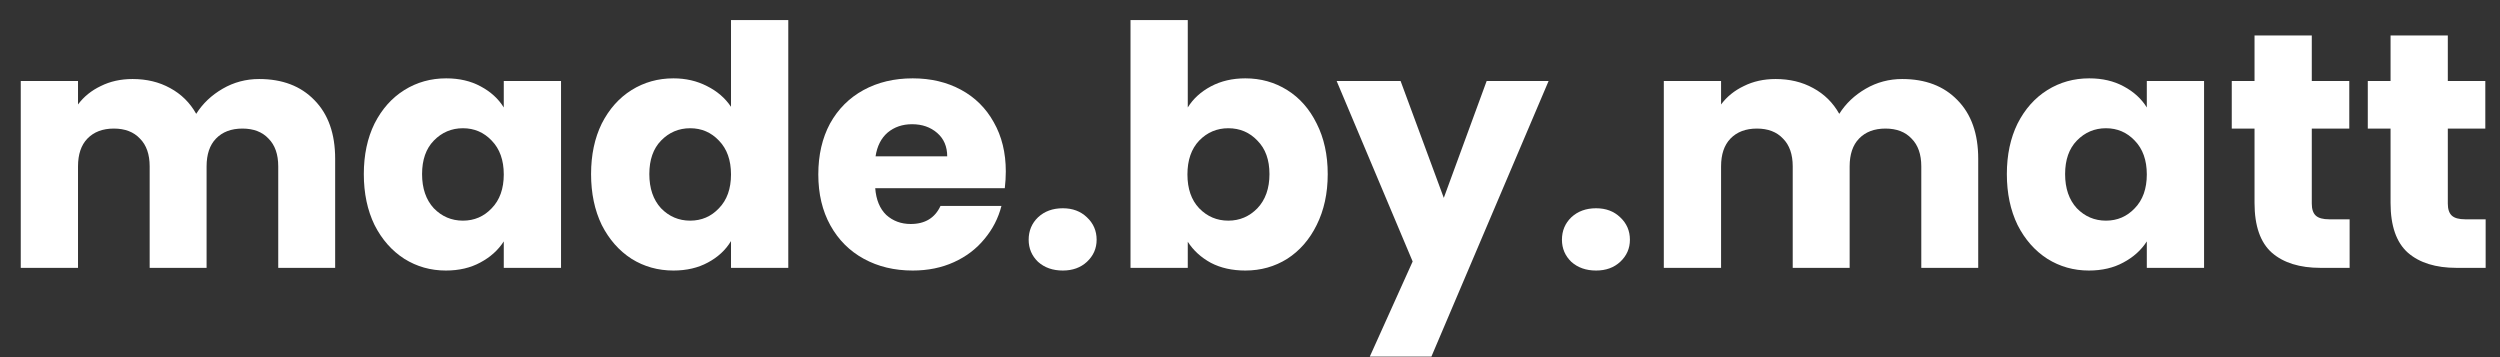 <svg width="112" height="16" viewBox="0 0 112 16" fill="none" xmlns="http://www.w3.org/2000/svg">
<rect x="0" y="0" width="112" height="16" fill="#333333" stroke="none"/>
<path d="M111.357 9.825V12H110.052C109.122 12 108.397 11.775 107.877 11.325C107.357 10.865 107.097 10.12 107.097 9.09V5.76H106.077V3.63H107.097V1.59H109.662V3.63H111.342V5.76H109.662V9.12C109.662 9.37 109.722 9.55 109.842 9.66C109.962 9.77 110.162 9.825 110.442 9.825H111.357Z" fill="white"/>
<path d="M105.263 9.825V12H103.958C103.028 12 102.303 11.775 101.783 11.325C101.263 10.865 101.003 10.12 101.003 9.09V5.76H99.983V3.63H101.003V1.59H103.568V3.63H105.248V5.76H103.568V9.12C103.568 9.37 103.628 9.55 103.748 9.66C103.868 9.77 104.068 9.825 104.348 9.825H105.263Z" fill="white"/>
<path d="M89.907 7.8C89.907 6.94 90.067 6.185 90.387 5.535C90.717 4.885 91.162 4.385 91.722 4.035C92.282 3.685 92.907 3.51 93.597 3.51C94.187 3.51 94.702 3.63 95.142 3.87C95.592 4.11 95.937 4.425 96.177 4.815V3.63H98.742V12H96.177V10.815C95.927 11.205 95.577 11.52 95.127 11.76C94.687 12 94.172 12.12 93.582 12.12C92.902 12.12 92.282 11.945 91.722 11.595C91.162 11.235 90.717 10.73 90.387 10.08C90.067 9.42 89.907 8.66 89.907 7.8ZM96.177 7.815C96.177 7.175 95.997 6.67 95.637 6.3C95.287 5.93 94.857 5.745 94.347 5.745C93.837 5.745 93.402 5.93 93.042 6.3C92.692 6.66 92.517 7.16 92.517 7.8C92.517 8.44 92.692 8.95 93.042 9.33C93.402 9.7 93.837 9.885 94.347 9.885C94.857 9.885 95.287 9.7 95.637 9.33C95.997 8.96 96.177 8.455 96.177 7.815Z" fill="white"/>
<path d="M85.219 3.54C86.259 3.54 87.084 3.855 87.694 4.485C88.314 5.115 88.624 5.99 88.624 7.11V12H86.074V7.455C86.074 6.915 85.929 6.5 85.639 6.21C85.359 5.91 84.969 5.76 84.469 5.76C83.969 5.76 83.574 5.91 83.284 6.21C83.004 6.5 82.864 6.915 82.864 7.455V12H80.314V7.455C80.314 6.915 80.169 6.5 79.879 6.21C79.599 5.91 79.209 5.76 78.709 5.76C78.209 5.76 77.814 5.91 77.524 6.21C77.244 6.5 77.104 6.915 77.104 7.455V12H74.539V3.63H77.104V4.68C77.364 4.33 77.704 4.055 78.124 3.855C78.544 3.645 79.019 3.54 79.549 3.54C80.179 3.54 80.739 3.675 81.229 3.945C81.729 4.215 82.119 4.6 82.399 5.1C82.689 4.64 83.084 4.265 83.584 3.975C84.084 3.685 84.629 3.54 85.219 3.54Z" fill="white"/>
<path d="M71.505 12.12C71.055 12.12 70.685 11.99 70.395 11.73C70.115 11.46 69.975 11.13 69.975 10.74C69.975 10.34 70.115 10.005 70.395 9.735C70.685 9.465 71.055 9.33 71.505 9.33C71.945 9.33 72.305 9.465 72.585 9.735C72.875 10.005 73.02 10.34 73.02 10.74C73.02 11.13 72.875 11.46 72.585 11.73C72.305 11.99 71.945 12.12 71.505 12.12Z" fill="white"/>
<path d="M69.377 3.63L64.127 15.975H61.367L63.287 11.715L59.882 3.63H62.747L64.682 8.865L66.602 3.63H69.377Z" fill="white"/>
<path d="M53.212 4.815C53.452 4.425 53.797 4.11 54.247 3.87C54.697 3.63 55.212 3.51 55.792 3.51C56.482 3.51 57.107 3.685 57.667 4.035C58.227 4.385 58.667 4.885 58.987 5.535C59.317 6.185 59.482 6.94 59.482 7.8C59.482 8.66 59.317 9.42 58.987 10.08C58.667 10.73 58.227 11.235 57.667 11.595C57.107 11.945 56.482 12.12 55.792 12.12C55.202 12.12 54.687 12.005 54.247 11.775C53.807 11.535 53.462 11.22 53.212 10.83V12H50.647V0.9H53.212V4.815ZM56.872 7.8C56.872 7.16 56.692 6.66 56.332 6.3C55.982 5.93 55.547 5.745 55.027 5.745C54.517 5.745 54.082 5.93 53.722 6.3C53.372 6.67 53.197 7.175 53.197 7.815C53.197 8.455 53.372 8.96 53.722 9.33C54.082 9.7 54.517 9.885 55.027 9.885C55.537 9.885 55.972 9.7 56.332 9.33C56.692 8.95 56.872 8.44 56.872 7.8Z" fill="white"/>
<path d="M47.614 12.12C47.163 12.12 46.794 11.99 46.504 11.73C46.224 11.46 46.084 11.13 46.084 10.74C46.084 10.34 46.224 10.005 46.504 9.735C46.794 9.465 47.163 9.33 47.614 9.33C48.053 9.33 48.413 9.465 48.694 9.735C48.983 10.005 49.129 10.34 49.129 10.74C49.129 11.13 48.983 11.46 48.694 11.73C48.413 11.99 48.053 12.12 47.614 12.12Z" fill="white"/>
<path d="M45.06 7.68C45.06 7.92 45.045 8.17 45.015 8.43H39.21C39.25 8.95 39.415 9.35 39.705 9.63C40.005 9.9 40.37 10.035 40.8 10.035C41.44 10.035 41.885 9.765 42.135 9.225H44.865C44.725 9.775 44.47 10.27 44.1 10.71C43.74 11.15 43.285 11.495 42.735 11.745C42.185 11.995 41.57 12.12 40.89 12.12C40.07 12.12 39.34 11.945 38.7 11.595C38.06 11.245 37.56 10.745 37.2 10.095C36.84 9.445 36.66 8.685 36.66 7.815C36.66 6.945 36.835 6.185 37.185 5.535C37.545 4.885 38.045 4.385 38.685 4.035C39.325 3.685 40.06 3.51 40.89 3.51C41.7 3.51 42.42 3.68 43.05 4.02C43.68 4.36 44.17 4.845 44.52 5.475C44.88 6.105 45.06 6.84 45.06 7.68ZM42.435 7.005C42.435 6.565 42.285 6.215 41.985 5.955C41.685 5.695 41.31 5.565 40.86 5.565C40.43 5.565 40.065 5.69 39.765 5.94C39.475 6.19 39.295 6.545 39.225 7.005H42.435Z" fill="white"/>
<path d="M26.48 7.8C26.48 6.94 26.64 6.185 26.959 5.535C27.29 4.885 27.735 4.385 28.294 4.035C28.855 3.685 29.48 3.51 30.169 3.51C30.72 3.51 31.22 3.625 31.669 3.855C32.13 4.085 32.489 4.395 32.749 4.785V0.9H35.315V12H32.749V10.8C32.51 11.2 32.164 11.52 31.715 11.76C31.274 12 30.759 12.12 30.169 12.12C29.48 12.12 28.855 11.945 28.294 11.595C27.735 11.235 27.29 10.73 26.959 10.08C26.64 9.42 26.48 8.66 26.48 7.8ZM32.749 7.815C32.749 7.175 32.569 6.67 32.209 6.3C31.86 5.93 31.43 5.745 30.919 5.745C30.41 5.745 29.974 5.93 29.614 6.3C29.265 6.66 29.09 7.16 29.09 7.8C29.09 8.44 29.265 8.95 29.614 9.33C29.974 9.7 30.41 9.885 30.919 9.885C31.43 9.885 31.86 9.7 32.209 9.33C32.569 8.96 32.749 8.455 32.749 7.815Z" fill="white"/>
<path d="M16.299 7.8C16.299 6.94 16.459 6.185 16.779 5.535C17.109 4.885 17.554 4.385 18.114 4.035C18.674 3.685 19.299 3.51 19.989 3.51C20.579 3.51 21.094 3.63 21.534 3.87C21.984 4.11 22.329 4.425 22.569 4.815V3.63H25.134V12H22.569V10.815C22.319 11.205 21.969 11.52 21.519 11.76C21.079 12 20.564 12.12 19.974 12.12C19.294 12.12 18.674 11.945 18.114 11.595C17.554 11.235 17.109 10.73 16.779 10.08C16.459 9.42 16.299 8.66 16.299 7.8ZM22.569 7.815C22.569 7.175 22.389 6.67 22.029 6.3C21.679 5.93 21.249 5.745 20.739 5.745C20.229 5.745 19.794 5.93 19.434 6.3C19.084 6.66 18.909 7.16 18.909 7.8C18.909 8.44 19.084 8.95 19.434 9.33C19.794 9.7 20.229 9.885 20.739 9.885C21.249 9.885 21.679 9.7 22.029 9.33C22.389 8.96 22.569 8.455 22.569 7.815Z" fill="white"/>
<path d="M11.61 3.54C12.65 3.54 13.475 3.855 14.085 4.485C14.705 5.115 15.015 5.99 15.015 7.11V12H12.465V7.455C12.465 6.915 12.32 6.5 12.03 6.21C11.75 5.91 11.36 5.76 10.86 5.76C10.36 5.76 9.965 5.91 9.675 6.21C9.395 6.5 9.255 6.915 9.255 7.455V12H6.705V7.455C6.705 6.915 6.56 6.5 6.27 6.21C5.99 5.91 5.6 5.76 5.1 5.76C4.6 5.76 4.205 5.91 3.915 6.21C3.635 6.5 3.495 6.915 3.495 7.455V12H0.93V3.63H3.495V4.68C3.755 4.33 4.095 4.055 4.515 3.855C4.935 3.645 5.41 3.54 5.94 3.54C6.57 3.54 7.13 3.675 7.62 3.945C8.12 4.215 8.51 4.6 8.79 5.1C9.08 4.64 9.475 4.265 9.975 3.975C10.475 3.685 11.02 3.54 11.61 3.54Z" fill="white"/>
</svg>
